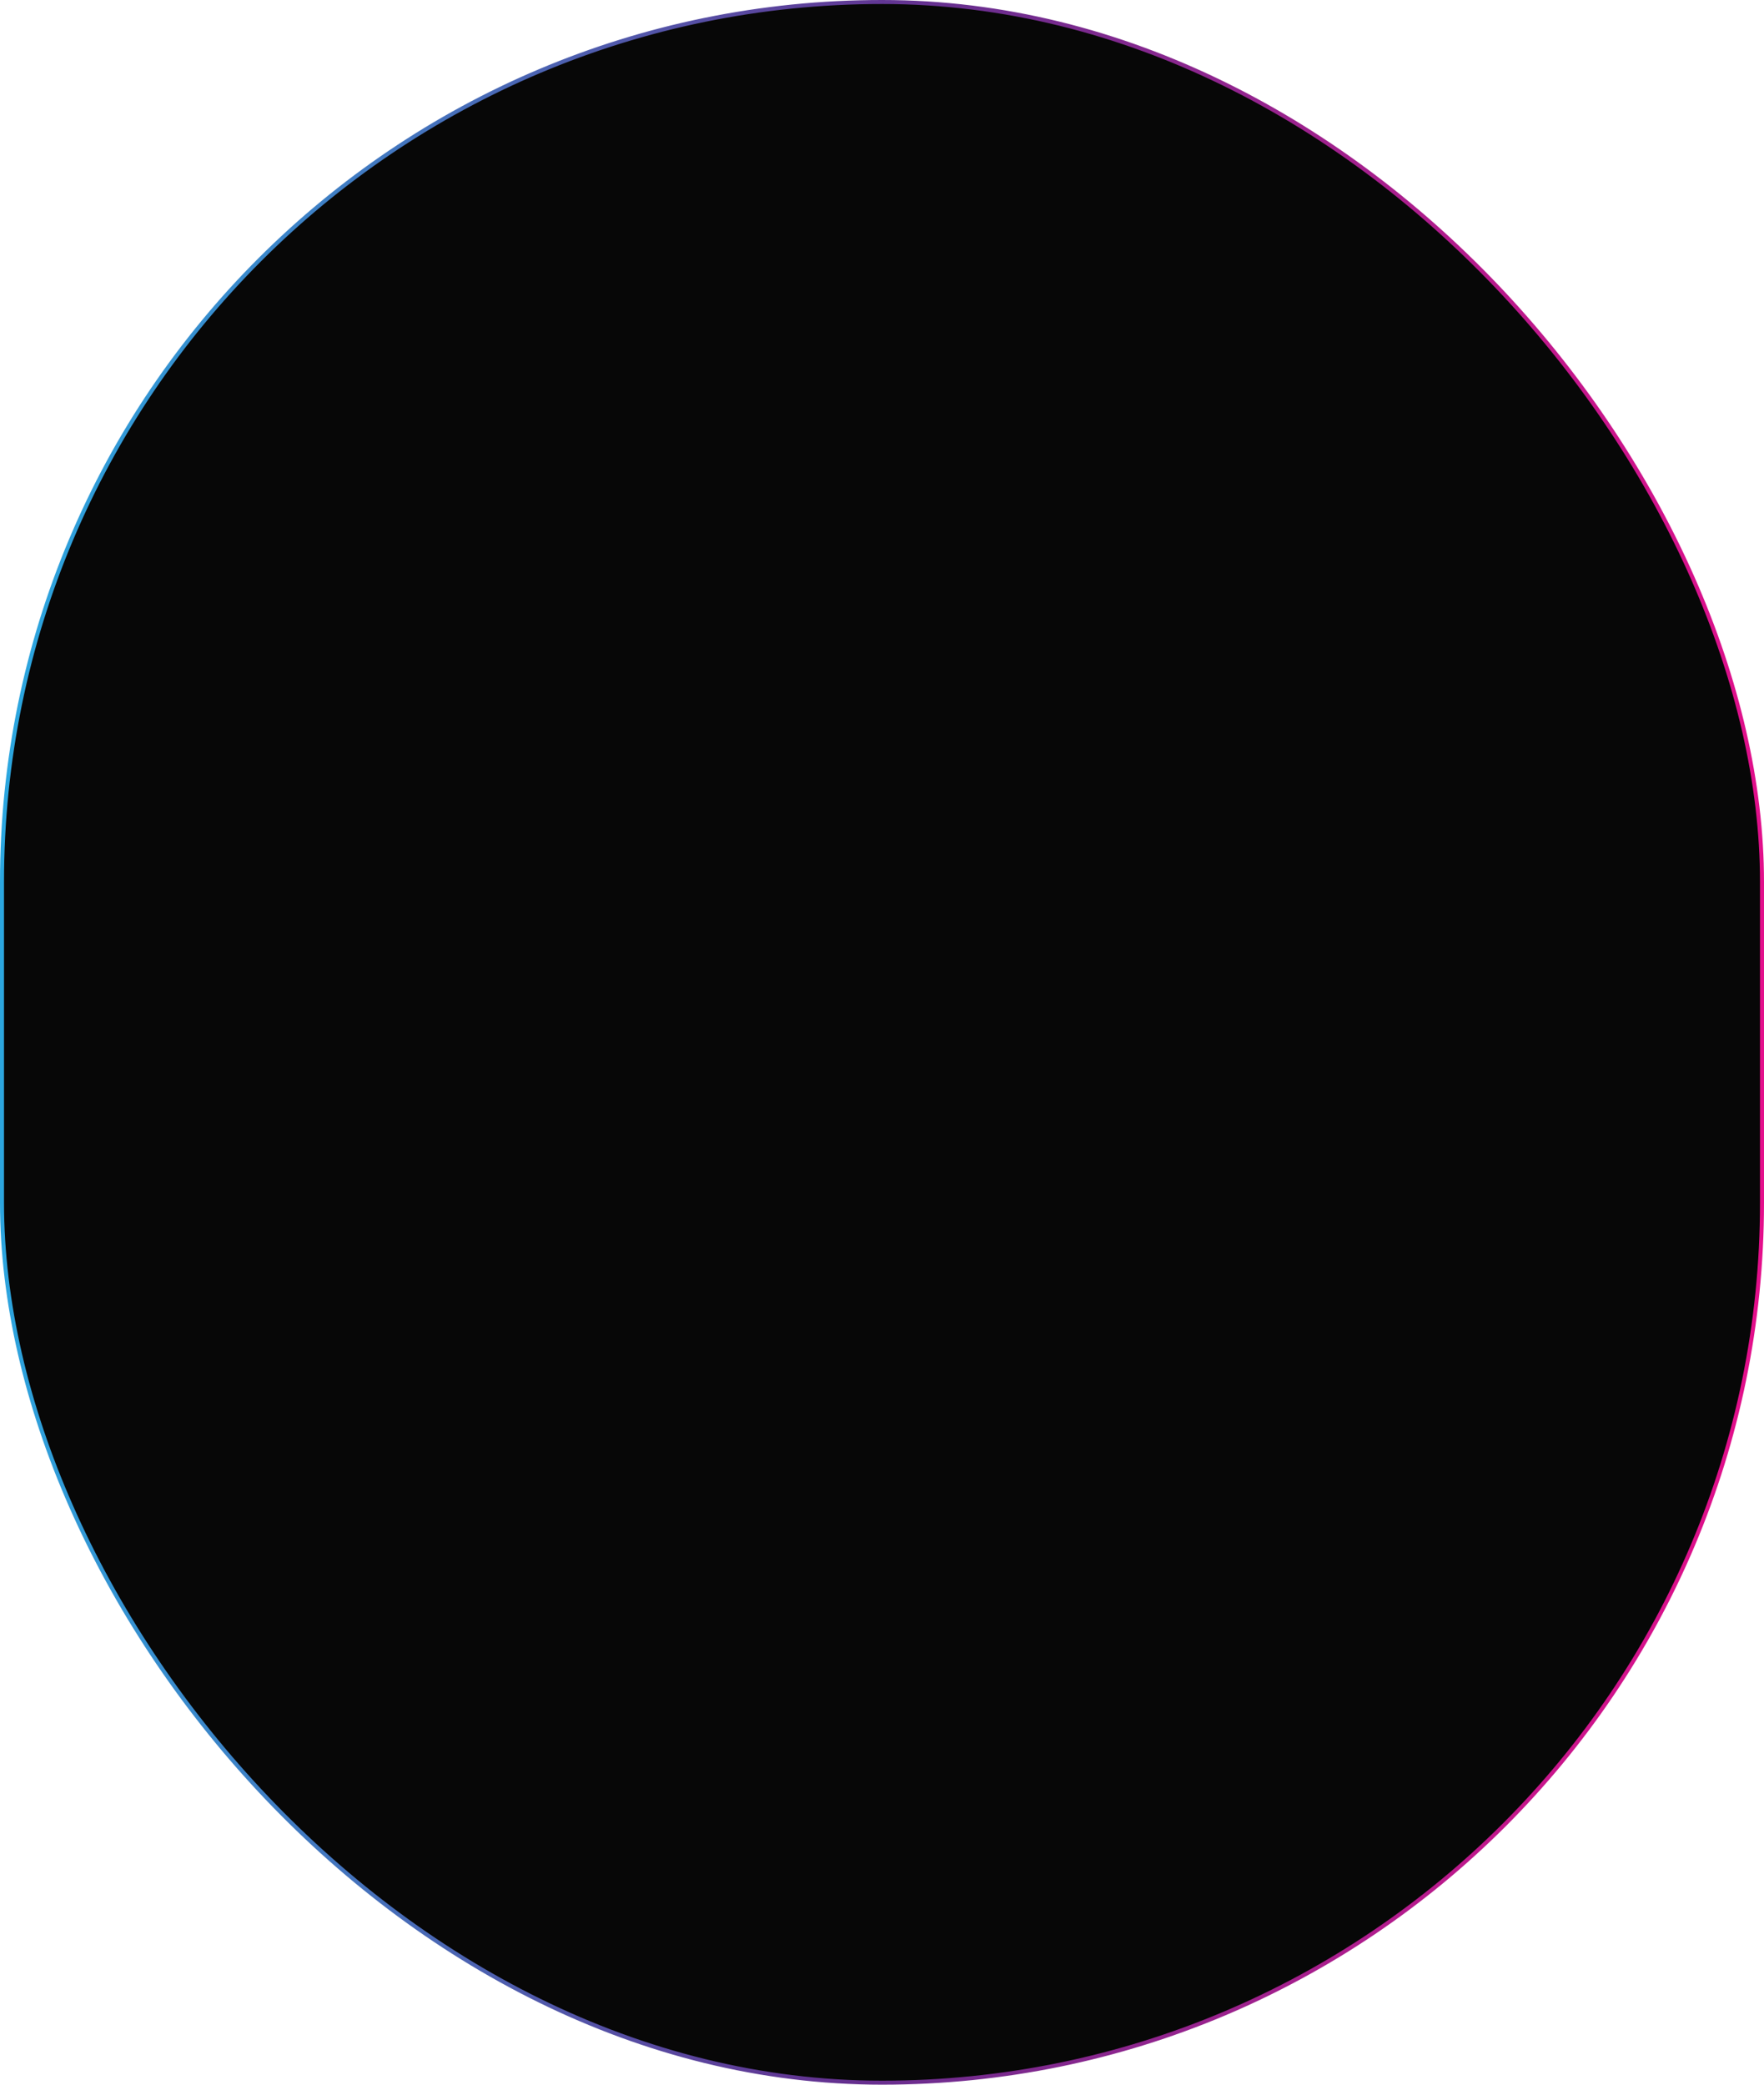 <?xml version="1.0" encoding="UTF-8"?> <svg xmlns="http://www.w3.org/2000/svg" width="440" height="520" viewBox="0 0 440 520" fill="none"> <rect x="0.5" y="0.5" width="439" height="519" rx="219.5" fill="#070707" stroke="url(#paint0_linear_135_18)"></rect> <defs> <linearGradient id="paint0_linear_135_18" x1="0" y1="0" x2="459.51" y2="17.854" gradientUnits="userSpaceOnUse"> <stop stop-color="#29ABE2"></stop> <stop offset="0.505" stop-color="#65308F"></stop> <stop offset="1" stop-color="#E90E8B"></stop> </linearGradient> </defs> </svg> 